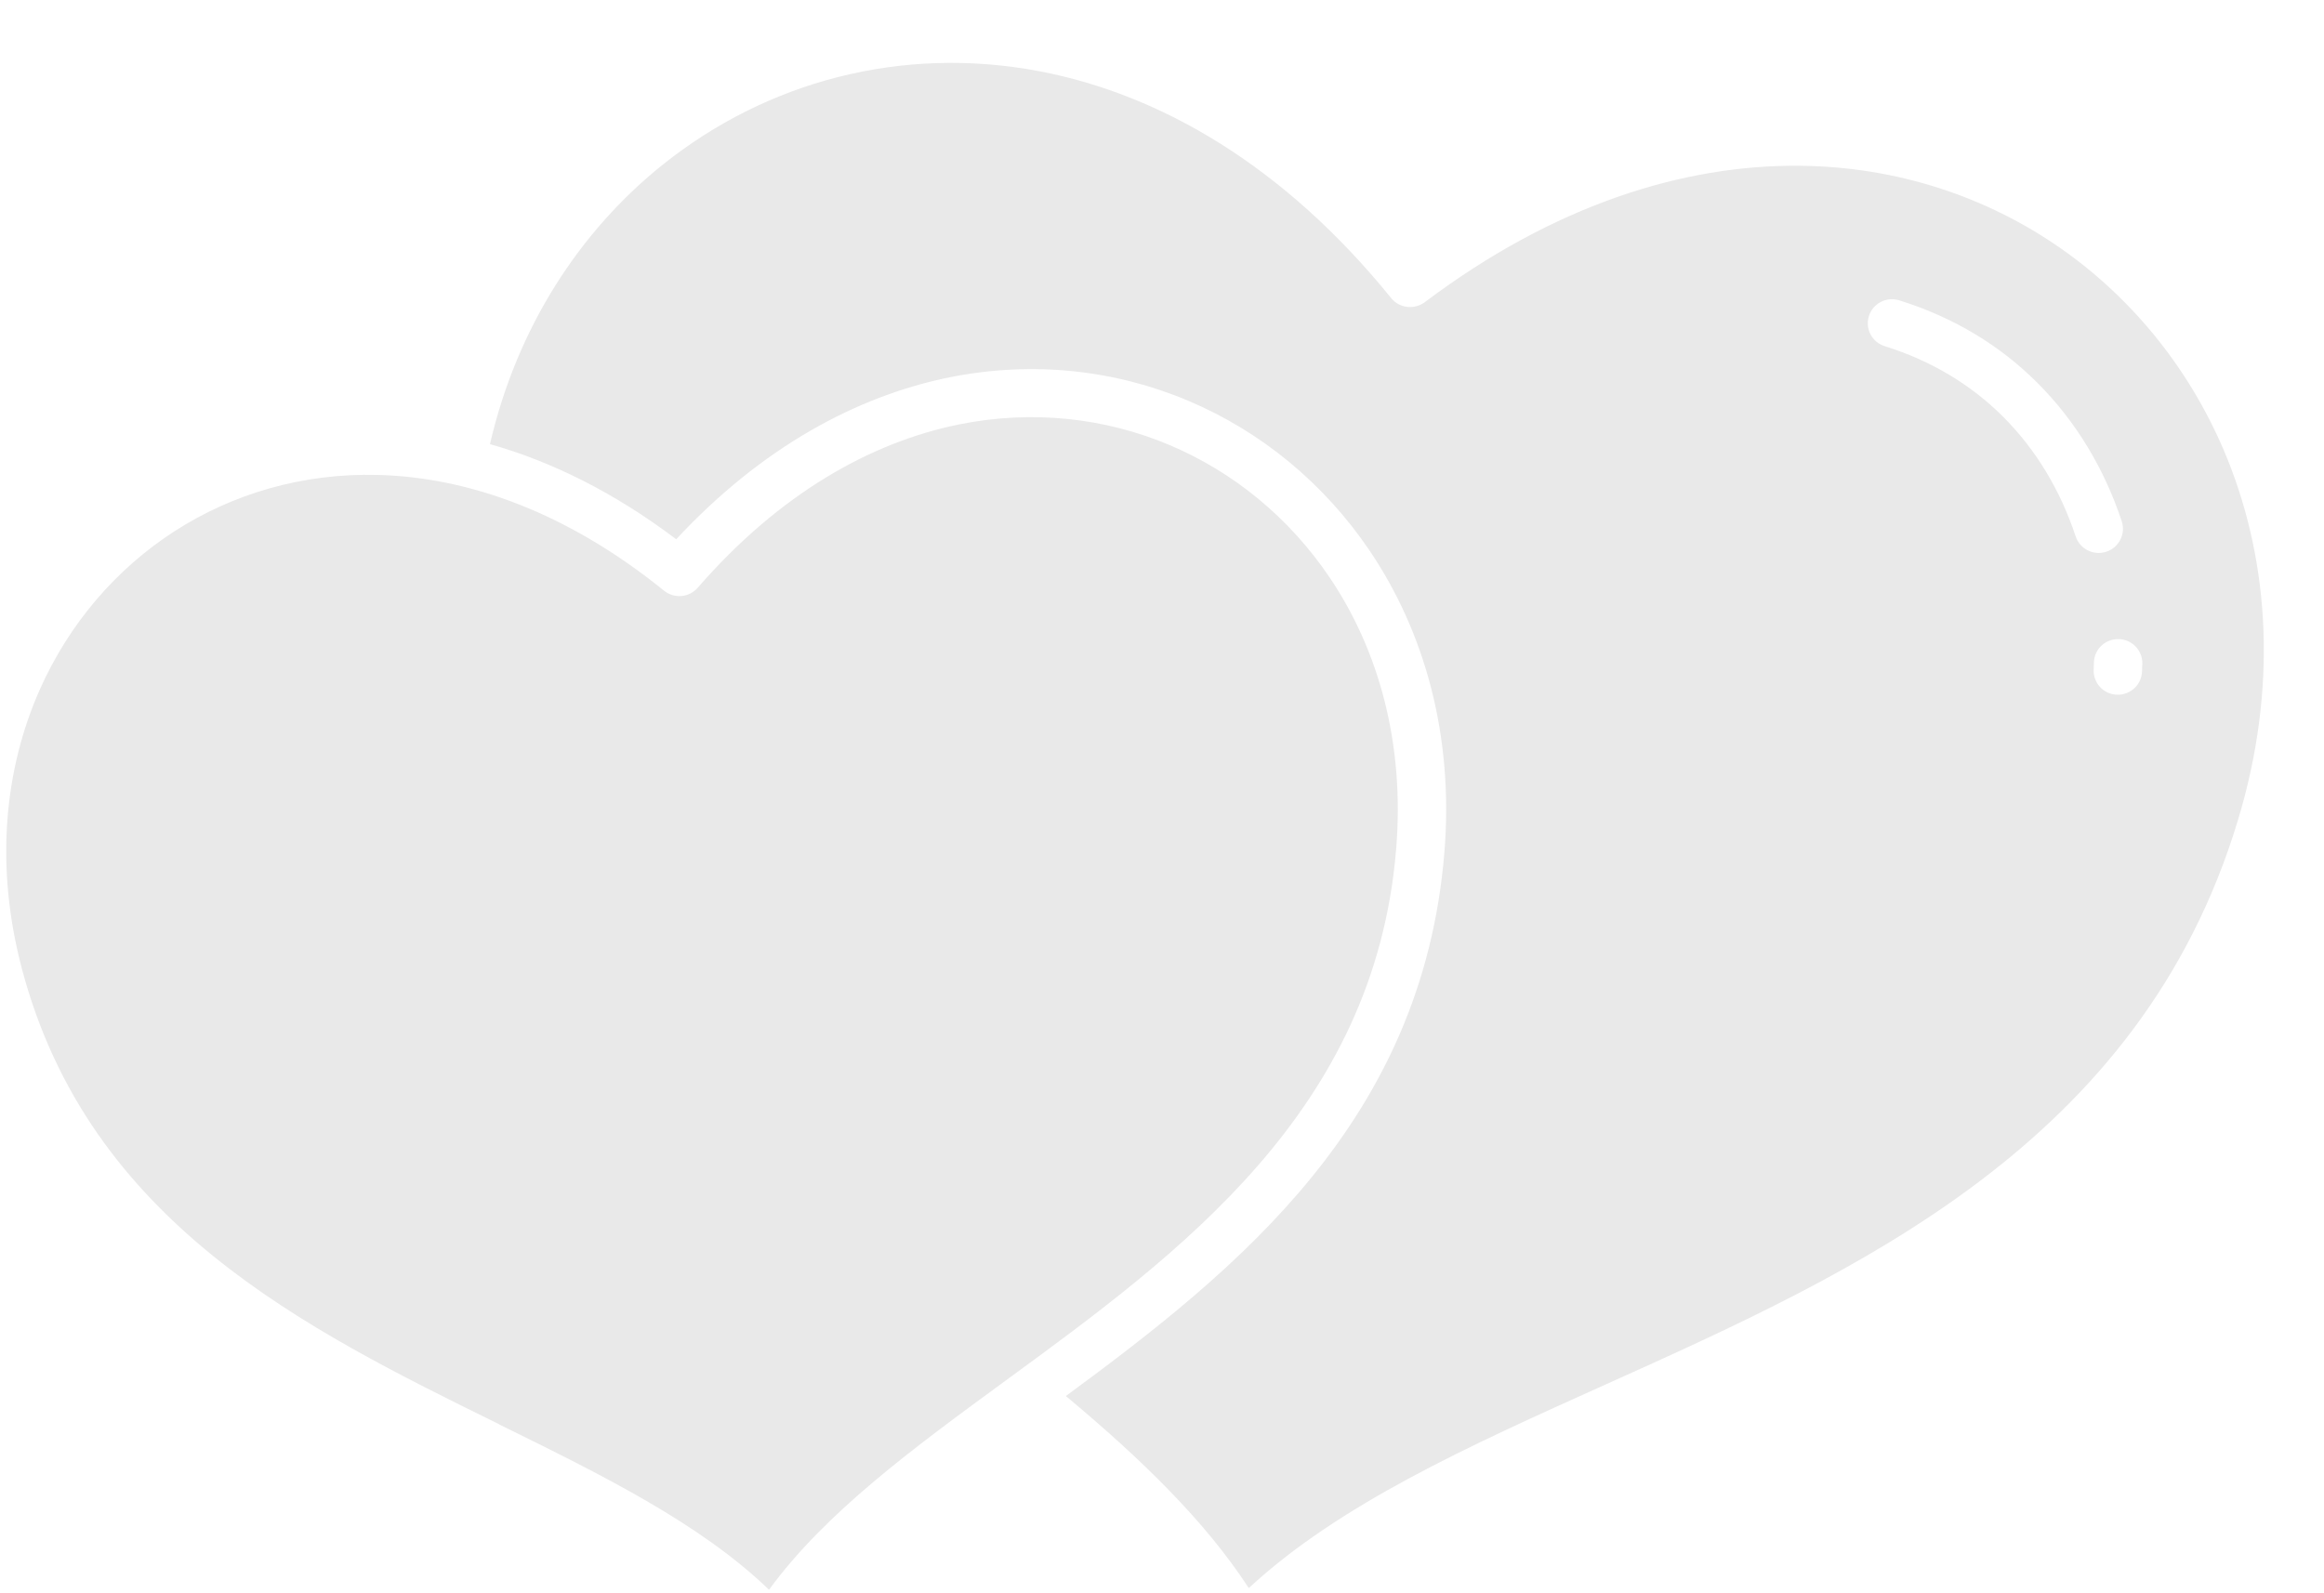 <svg xmlns="http://www.w3.org/2000/svg" width="35" height="24" viewBox="0 0 35 24" fill="none">
  <path d="M16.053 21.03C16.615 21.499 17.143 21.971 17.614 22.457C18.07 22.927 18.474 23.411 18.807 23.922C20.169 22.66 22.11 21.787 24.174 20.858C27.983 19.145 32.231 17.232 33.704 12.354C34.303 10.375 34.181 8.491 33.546 6.915C33.02 5.612 32.143 4.514 31.031 3.738C29.92 2.964 28.571 2.511 27.105 2.497C25.342 2.48 23.4 3.093 21.471 4.542C21.309 4.671 21.079 4.647 20.952 4.491C19.341 2.502 17.48 1.421 15.654 1.073C14.61 0.875 13.583 0.916 12.623 1.16C11.663 1.404 10.768 1.853 9.989 2.474C8.733 3.478 7.786 4.929 7.379 6.69C8.306 6.952 9.251 7.418 10.184 8.123C11.468 6.742 12.899 5.967 14.304 5.683C15.564 5.431 16.804 5.575 17.898 6.038C18.992 6.5 19.943 7.281 20.63 8.299C21.454 9.521 21.898 11.084 21.752 12.85C21.419 16.878 18.67 19.102 16.051 21.03L16.053 21.03ZM7.512 21.454C9.074 22.222 10.544 22.947 11.582 23.947C12.43 22.784 13.751 21.817 15.154 20.79C17.776 18.872 20.701 16.733 21.026 12.794C21.158 11.198 20.762 9.793 20.027 8.702C19.42 7.801 18.58 7.112 17.614 6.704C16.65 6.297 15.559 6.17 14.45 6.392C13.111 6.662 11.737 7.44 10.511 8.85C10.384 9.001 10.157 9.023 10.002 8.899C8.546 7.719 7.055 7.188 5.688 7.154C4.555 7.125 3.503 7.438 2.624 8.005C1.746 8.573 1.04 9.396 0.599 10.388C0.065 11.592 -0.079 13.043 0.329 14.59C1.339 18.412 4.594 20.016 7.513 21.452L7.512 21.454ZM31.954 7.853C32.017 8.043 31.912 8.249 31.721 8.311C31.529 8.374 31.323 8.27 31.26 8.08C31.034 7.397 30.667 6.775 30.161 6.271C29.693 5.805 29.1 5.438 28.386 5.215C28.193 5.156 28.086 4.953 28.146 4.762C28.206 4.57 28.41 4.464 28.603 4.524C29.436 4.783 30.13 5.214 30.68 5.763C31.27 6.351 31.695 7.07 31.955 7.855L31.954 7.853ZM32.259 10.114C32.254 10.314 32.085 10.47 31.884 10.465C31.682 10.459 31.525 10.292 31.531 10.092L31.535 9.977C31.541 9.777 31.709 9.621 31.911 9.627C32.112 9.633 32.269 9.8 32.264 10L32.259 10.114Z" fill="#E9E9E9"/>
</svg>